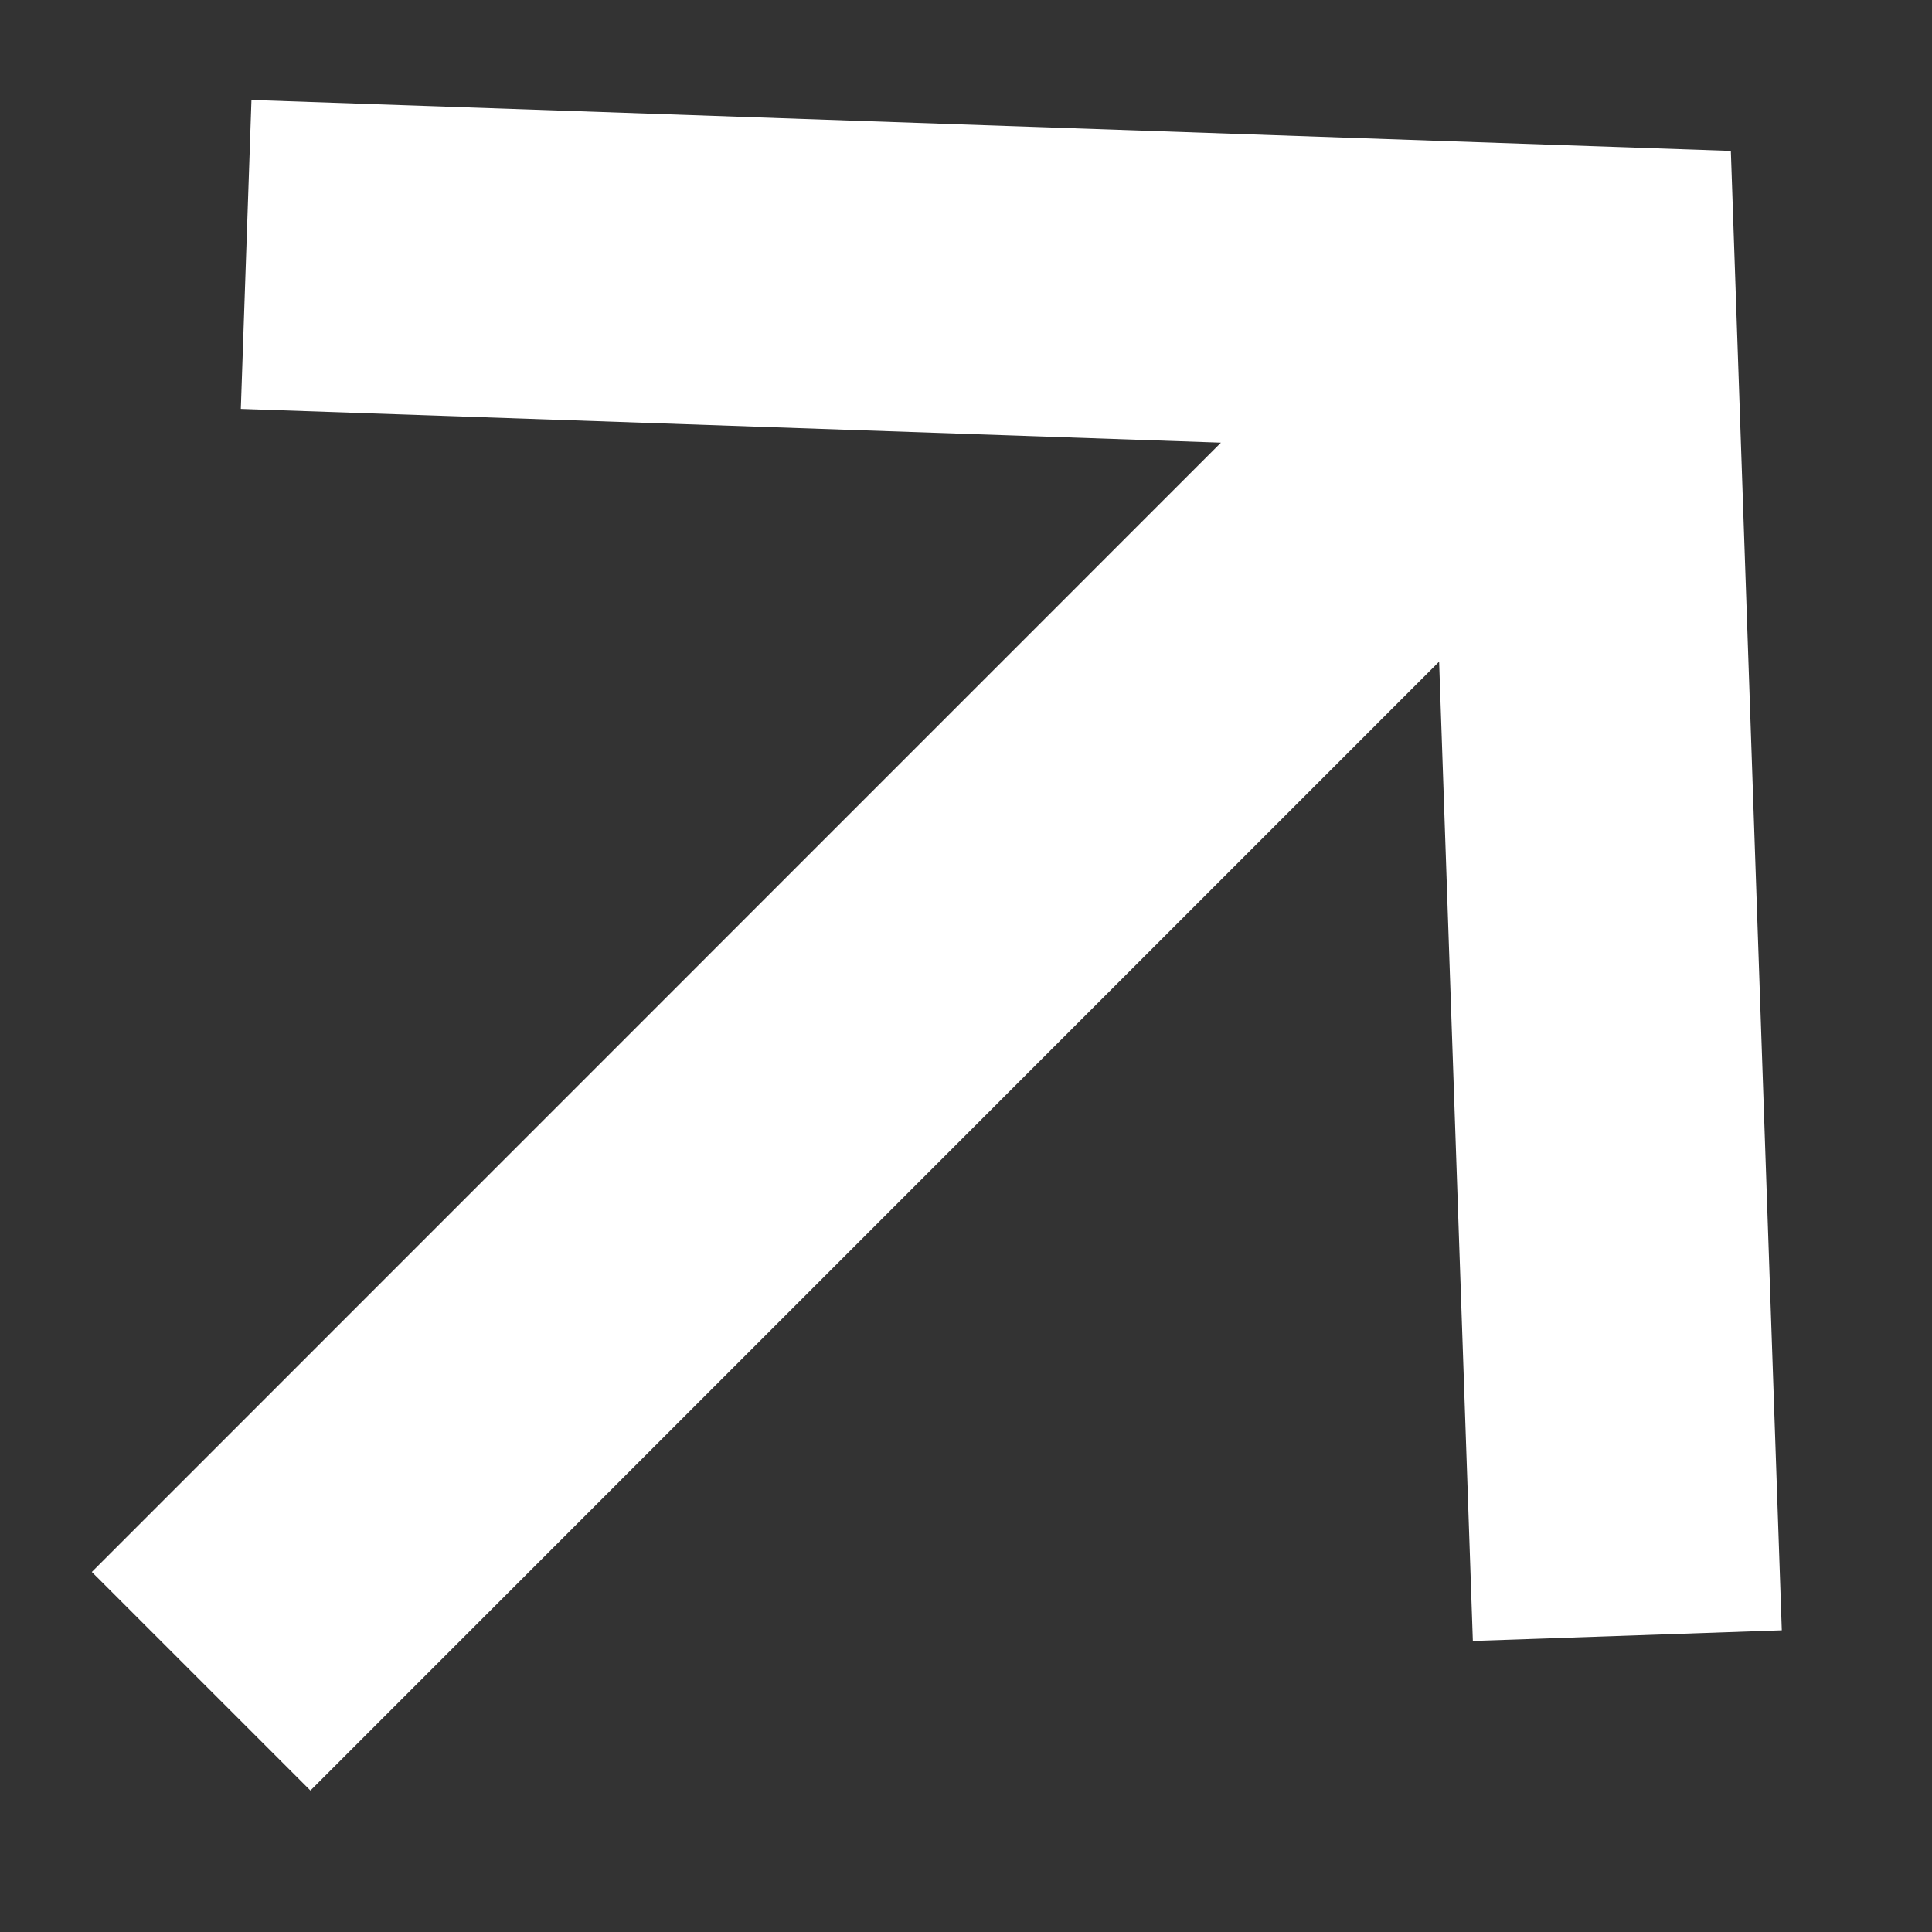 <svg width="10" height="10" viewBox="0 0 10 10" fill="none" xmlns="http://www.w3.org/2000/svg">
<rect x="0" y="0" width="10" height="10" fill="#333333" stroke="none"/>
<path d="M8.392 1.35L1.041 8.702M8.423 8.466L8.185 1.555L1.274 1.317" stroke="white" stroke-width="1.6"/>
</svg>
